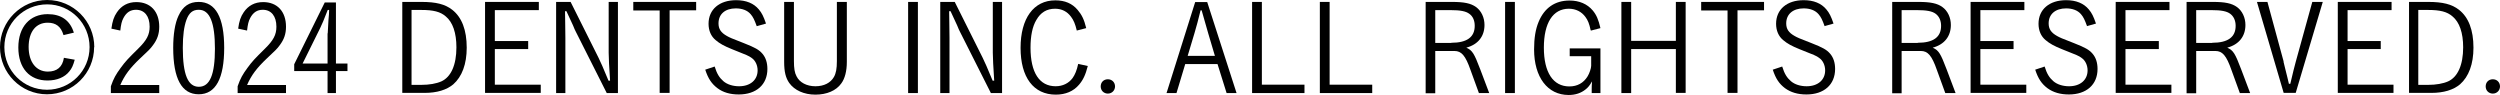 <?xml version="1.0" encoding="UTF-8"?>
<svg id="_レイヤー_2" data-name="レイヤー 2" xmlns="http://www.w3.org/2000/svg" viewBox="0 0 143.18 5.42">
  <defs>
    <style>
      .cls-1 {
        fill: #000;
        stroke-width: 0px;
      }
    </style>
  </defs>
  <g id="base">
    <g>
      <path class="cls-1" d="M5.39,2.7c0,1.49-1.21,2.7-2.7,2.7S0,4.18,0,2.7,1.21,0,2.7,0s2.7,1.21,2.7,2.7ZM.25,2.7c0,1.35,1.09,2.44,2.44,2.44s2.44-1.09,2.44-2.44S4.05.25,2.7.25.25,1.34.25,2.7ZM3.63,1.99c-.14-.47-.43-.69-.9-.69-.68,0-1.09.53-1.09,1.39s.43,1.41,1.1,1.41c.52,0,.84-.26.92-.79l.62.11c-.09.33-.17.5-.31.67-.26.33-.7.52-1.25.52-1.03,0-1.67-.71-1.67-1.89s.66-1.91,1.68-1.91c.77,0,1.28.35,1.5,1.06l-.59.14Z"/>
      <path class="cls-1" d="M9.1,5.33h-2.75v-.39c.16-.46.29-.68.56-1.05s.42-.53,1-1.1c.49-.48.66-.8.66-1.26,0-.6-.29-.97-.78-.97-.32,0-.55.15-.72.47-.1.19-.14.37-.18.72l-.51-.11c.06-.43.14-.68.32-.94.26-.38.63-.58,1.11-.58.81,0,1.31.54,1.31,1.41,0,.41-.11.73-.36,1.06-.15.21-.25.3-.74.76-.57.54-.89.96-1.13,1.52h2.23v.46Z"/>
      <path class="cls-1" d="M11.38,5.4c-.97,0-1.46-.89-1.46-2.66,0-.76.1-1.41.3-1.83.25-.55.62-.8,1.16-.8.97,0,1.46.89,1.46,2.63s-.48,2.66-1.46,2.66ZM11.38.56c-.34,0-.55.17-.7.57-.14.38-.21.9-.21,1.61,0,1.53.29,2.23.92,2.23s.92-.7.92-2.18-.29-2.23-.92-2.23Z"/>
      <path class="cls-1" d="M16.36,5.33h-2.75v-.39c.16-.46.29-.68.56-1.05s.42-.53,1-1.1c.49-.48.66-.8.66-1.26,0-.6-.29-.97-.78-.97-.32,0-.55.15-.72.47-.1.19-.14.37-.18.72l-.51-.11c.06-.43.14-.68.32-.94.26-.38.63-.58,1.11-.58.81,0,1.31.54,1.31,1.41,0,.41-.11.73-.36,1.06-.15.21-.25.3-.74.76-.57.54-.89.96-1.13,1.52h2.23v.46Z"/>
      <path class="cls-1" d="M19.24,3.64h.66v.43h-.66v1.26h-.48v-1.26h-1.91v-.39l1.75-3.54h.64v3.5ZM18.77,1.91s.04-.71.04-.74q.04-.41.04-.6h-.08q-.31.8-.43,1.03l-1.01,2.04h1.43v-1.73Z"/>
      <path class="cls-1" d="M24.14.11c.83,0,1.35.13,1.76.45.55.43.83,1.16.83,2.17,0,.94-.27,1.66-.77,2.1-.38.32-.94.49-1.64.49h-1.28V.11h1.11ZM23.58,4.86h.56c.44,0,.85-.07,1.14-.2.55-.25.86-.94.86-1.95,0-.83-.21-1.44-.61-1.77-.31-.27-.71-.37-1.41-.37h-.55v4.29Z"/>
      <path class="cls-1" d="M30.86.11v.47h-2.52v1.77h1.91v.46h-1.91v2.04h2.63v.47h-3.19V.11h3.08Z"/>
      <path class="cls-1" d="M35.39,5.33h-.64l-1.78-3.53c-.04-.06-.08-.18-.15-.34-.14-.3-.25-.55-.38-.82h-.08c.01.53.01.56.01.67q0,.41.01.86v3.16h-.53V.11h.83l1.6,3.2c.09.18.29.62.57,1.31h.09c-.05-.76-.08-1.33-.08-1.6V.11h.53v5.21Z"/>
      <path class="cls-1" d="M39.87.11v.48h-1.52v4.73h-.57V.6h-1.51V.11h3.6Z"/>
      <path class="cls-1" d="M43.34,1.5c-.13-.36-.21-.53-.35-.69-.19-.22-.49-.33-.85-.33-.61,0-.99.33-.99.86,0,.32.14.53.48.72.16.09.24.13.97.41.64.25.87.38,1.06.6.2.23.29.53.29.88,0,.9-.64,1.46-1.64,1.46-.5,0-.9-.12-1.22-.36-.33-.25-.53-.54-.7-1.06l.54-.18c.13.42.27.64.5.84.22.19.55.29.9.29.64,0,1.06-.36,1.06-.91,0-.29-.13-.57-.34-.71-.18-.13-.26-.16-1.12-.5-.45-.18-.72-.33-.94-.52-.27-.22-.41-.55-.41-.94,0-.82.62-1.35,1.58-1.35.57,0,1.01.18,1.3.53.17.2.27.4.41.81l-.53.15Z"/>
      <path class="cls-1" d="M48.5.11v3.43c0,.53-.11.96-.32,1.24-.29.41-.83.64-1.48.64s-1.2-.25-1.5-.67c-.2-.29-.29-.63-.29-1.21V.11h.56v3.39c0,.41.04.67.15.87.17.35.58.57,1.08.57s.87-.2,1.06-.53c.12-.21.17-.48.17-.91V.11h.56Z"/>
      <path class="cls-1" d="M52.57,5.33h-.56V.11h.56v5.21Z"/>
      <path class="cls-1" d="M57.39,5.33h-.64l-1.78-3.53c-.04-.06-.08-.18-.15-.34-.14-.3-.25-.55-.38-.82h-.08c.01.53.01.56.01.67q0,.41.01.86v3.16h-.53V.11h.83l1.6,3.2c.09.18.29.62.57,1.31h.09c-.05-.76-.08-1.33-.08-1.6V.11h.53v5.21Z"/>
      <path class="cls-1" d="M62.3,3.78c-.13.51-.27.8-.5,1.07-.32.38-.78.57-1.33.57-1.28,0-2.02-.99-2.02-2.68S59.2.02,60.44.02c.55,0,.97.18,1.28.55.23.27.37.54.49,1.04l-.54.14c-.09-.38-.18-.59-.33-.79-.22-.3-.53-.46-.91-.46-.48,0-.83.21-1.08.65-.22.37-.33.9-.33,1.58,0,1.43.51,2.21,1.44,2.21.4,0,.75-.17.97-.47.14-.2.24-.44.32-.81l.55.12Z"/>
      <path class="cls-1" d="M63.86,4.95c0,.23-.18.41-.41.41s-.41-.17-.41-.41.17-.41.41-.41.41.18.41.41Z"/>
      <path class="cls-1" d="M67.37,5.33h-.56l1.64-5.21h.69l1.68,5.21h-.57l-.52-1.66h-1.85l-.5,1.66ZM69.58,3.2l-.38-1.28s-.13-.45-.38-1.33h-.06c-.11.47-.25.97-.35,1.31l-.39,1.3h1.57Z"/>
      <path class="cls-1" d="M72.26,4.85h2.45v.48h-3V.11h.56v4.73Z"/>
      <path class="cls-1" d="M76.15,4.85h2.44v.48h-3V.11h.56v4.73Z"/>
      <path class="cls-1" d="M83.17.11c.68,0,1.07.08,1.36.29.31.22.49.61.49,1.03,0,.65-.37,1.12-1.04,1.3.35.16.45.33.8,1.25l.51,1.35h-.59l-.48-1.32c-.29-.83-.52-1.09-.92-1.09h-1.1v2.42h-.55V.11h1.51ZM83.12,2.45c.89,0,1.34-.32,1.34-.97,0-.3-.1-.54-.31-.69-.2-.15-.52-.21-1.07-.21h-.88v1.88h.92Z"/>
      <path class="cls-1" d="M86.76,5.33h-.56V.11h.56v5.21Z"/>
      <path class="cls-1" d="M91.1,1.73c-.08-.38-.16-.57-.3-.76-.22-.3-.55-.47-.95-.47-.91,0-1.43.81-1.43,2.23s.53,2.22,1.46,2.22c.46,0,.81-.2,1.04-.57.11-.17.21-.48.21-.61v-.55h-1.23v-.45h1.76v2.56h-.5v-.22c0-.09,0-.28.02-.45-.14.24-.22.34-.37.46-.26.21-.58.32-.97.32-1.21,0-1.98-1.02-1.98-2.61,0-.64.08-1.15.26-1.58.33-.8.94-1.22,1.77-1.22.56,0,1.02.2,1.33.57.21.25.33.53.44,1.01l-.54.14Z"/>
      <path class="cls-1" d="M93.42,5.33h-.56V.11h.56v2.23h2.56V.11h.56v5.21h-.56v-2.51h-2.56v2.51Z"/>
      <path class="cls-1" d="M101.03.11v.48h-1.52v4.73h-.57V.6h-1.51V.11h3.6Z"/>
      <path class="cls-1" d="M104.5,1.5c-.13-.36-.21-.53-.35-.69-.19-.22-.49-.33-.85-.33-.61,0-1,.33-1,.86,0,.32.14.53.48.72.16.09.24.13.97.41.64.25.87.38,1.06.6.2.23.29.53.29.88,0,.9-.64,1.46-1.64,1.46-.5,0-.9-.12-1.23-.36-.33-.25-.53-.54-.7-1.06l.54-.18c.13.42.27.64.5.84.22.19.55.29.9.29.64,0,1.06-.36,1.06-.91,0-.29-.13-.57-.34-.71-.17-.13-.26-.16-1.12-.5-.45-.18-.72-.33-.94-.52-.27-.22-.41-.55-.41-.94,0-.82.62-1.35,1.58-1.35.57,0,1.01.18,1.3.53.17.2.27.4.41.81l-.53.15Z"/>
      <path class="cls-1" d="M109.88.11c.68,0,1.07.08,1.36.29.31.22.49.61.49,1.03,0,.65-.37,1.12-1.04,1.3.35.16.45.33.8,1.25l.51,1.35h-.59l-.48-1.32c-.29-.83-.52-1.09-.92-1.09h-1.1v2.42h-.54V.11h1.51ZM109.83,2.45c.89,0,1.34-.32,1.34-.97,0-.3-.11-.54-.31-.69-.2-.15-.52-.21-1.07-.21h-.88v1.88h.92Z"/>
      <path class="cls-1" d="M115.94.11v.47h-2.52v1.77h1.9v.46h-1.9v2.04h2.63v.47h-3.19V.11h3.08Z"/>
      <path class="cls-1" d="M119.53,1.5c-.13-.36-.21-.53-.35-.69-.19-.22-.49-.33-.85-.33-.61,0-1,.33-1,.86,0,.32.14.53.48.72.16.09.24.13.97.41.64.25.87.38,1.06.6.2.23.29.53.29.88,0,.9-.64,1.46-1.64,1.46-.5,0-.9-.12-1.23-.36-.33-.25-.53-.54-.7-1.06l.54-.18c.13.42.27.64.5.84.22.19.55.29.9.29.64,0,1.06-.36,1.06-.91,0-.29-.13-.57-.34-.71-.17-.13-.26-.16-1.12-.5-.45-.18-.72-.33-.94-.52-.27-.22-.41-.55-.41-.94,0-.82.62-1.35,1.58-1.35.57,0,1.01.18,1.3.53.17.2.27.4.41.81l-.53.15Z"/>
      <path class="cls-1" d="M124.25.11v.47h-2.52v1.77h1.91v.46h-1.91v2.04h2.63v.47h-3.19V.11h3.08Z"/>
      <path class="cls-1" d="M126.75.11c.68,0,1.07.08,1.36.29.31.22.49.61.49,1.03,0,.65-.37,1.12-1.04,1.3.35.16.45.33.8,1.25l.51,1.35h-.59l-.48-1.32c-.29-.83-.52-1.09-.92-1.09h-1.1v2.42h-.55V.11h1.51ZM126.7,2.45c.89,0,1.34-.32,1.34-.97,0-.3-.11-.54-.31-.69-.2-.15-.52-.21-1.07-.21h-.88v1.88h.92Z"/>
      <path class="cls-1" d="M130.78,3.53q.08.33.11.45t.12.48c.03.13.04.18.08.34h.08c.12-.52.27-1.12.32-1.29l.94-3.4h.6l-1.55,5.21h-.69l-1.53-5.21h.6l.93,3.42Z"/>
      <path class="cls-1" d="M136.97.11v.47h-2.52v1.77h1.9v.46h-1.9v2.04h2.63v.47h-3.19V.11h3.08Z"/>
      <path class="cls-1" d="M139.07.11c.83,0,1.35.13,1.76.45.55.43.83,1.16.83,2.17,0,.94-.27,1.66-.77,2.1-.38.32-.94.49-1.64.49h-1.28V.11h1.11ZM138.51,4.86h.56c.44,0,.85-.07,1.14-.2.55-.25.86-.94.86-1.95,0-.83-.21-1.44-.61-1.77-.31-.27-.71-.37-1.41-.37h-.55v4.29Z"/>
      <path class="cls-1" d="M143.18,4.95c0,.23-.18.41-.41.41s-.41-.17-.41-.41.17-.41.41-.41.41.18.41.41Z"/>
    </g>
  </g>
</svg>